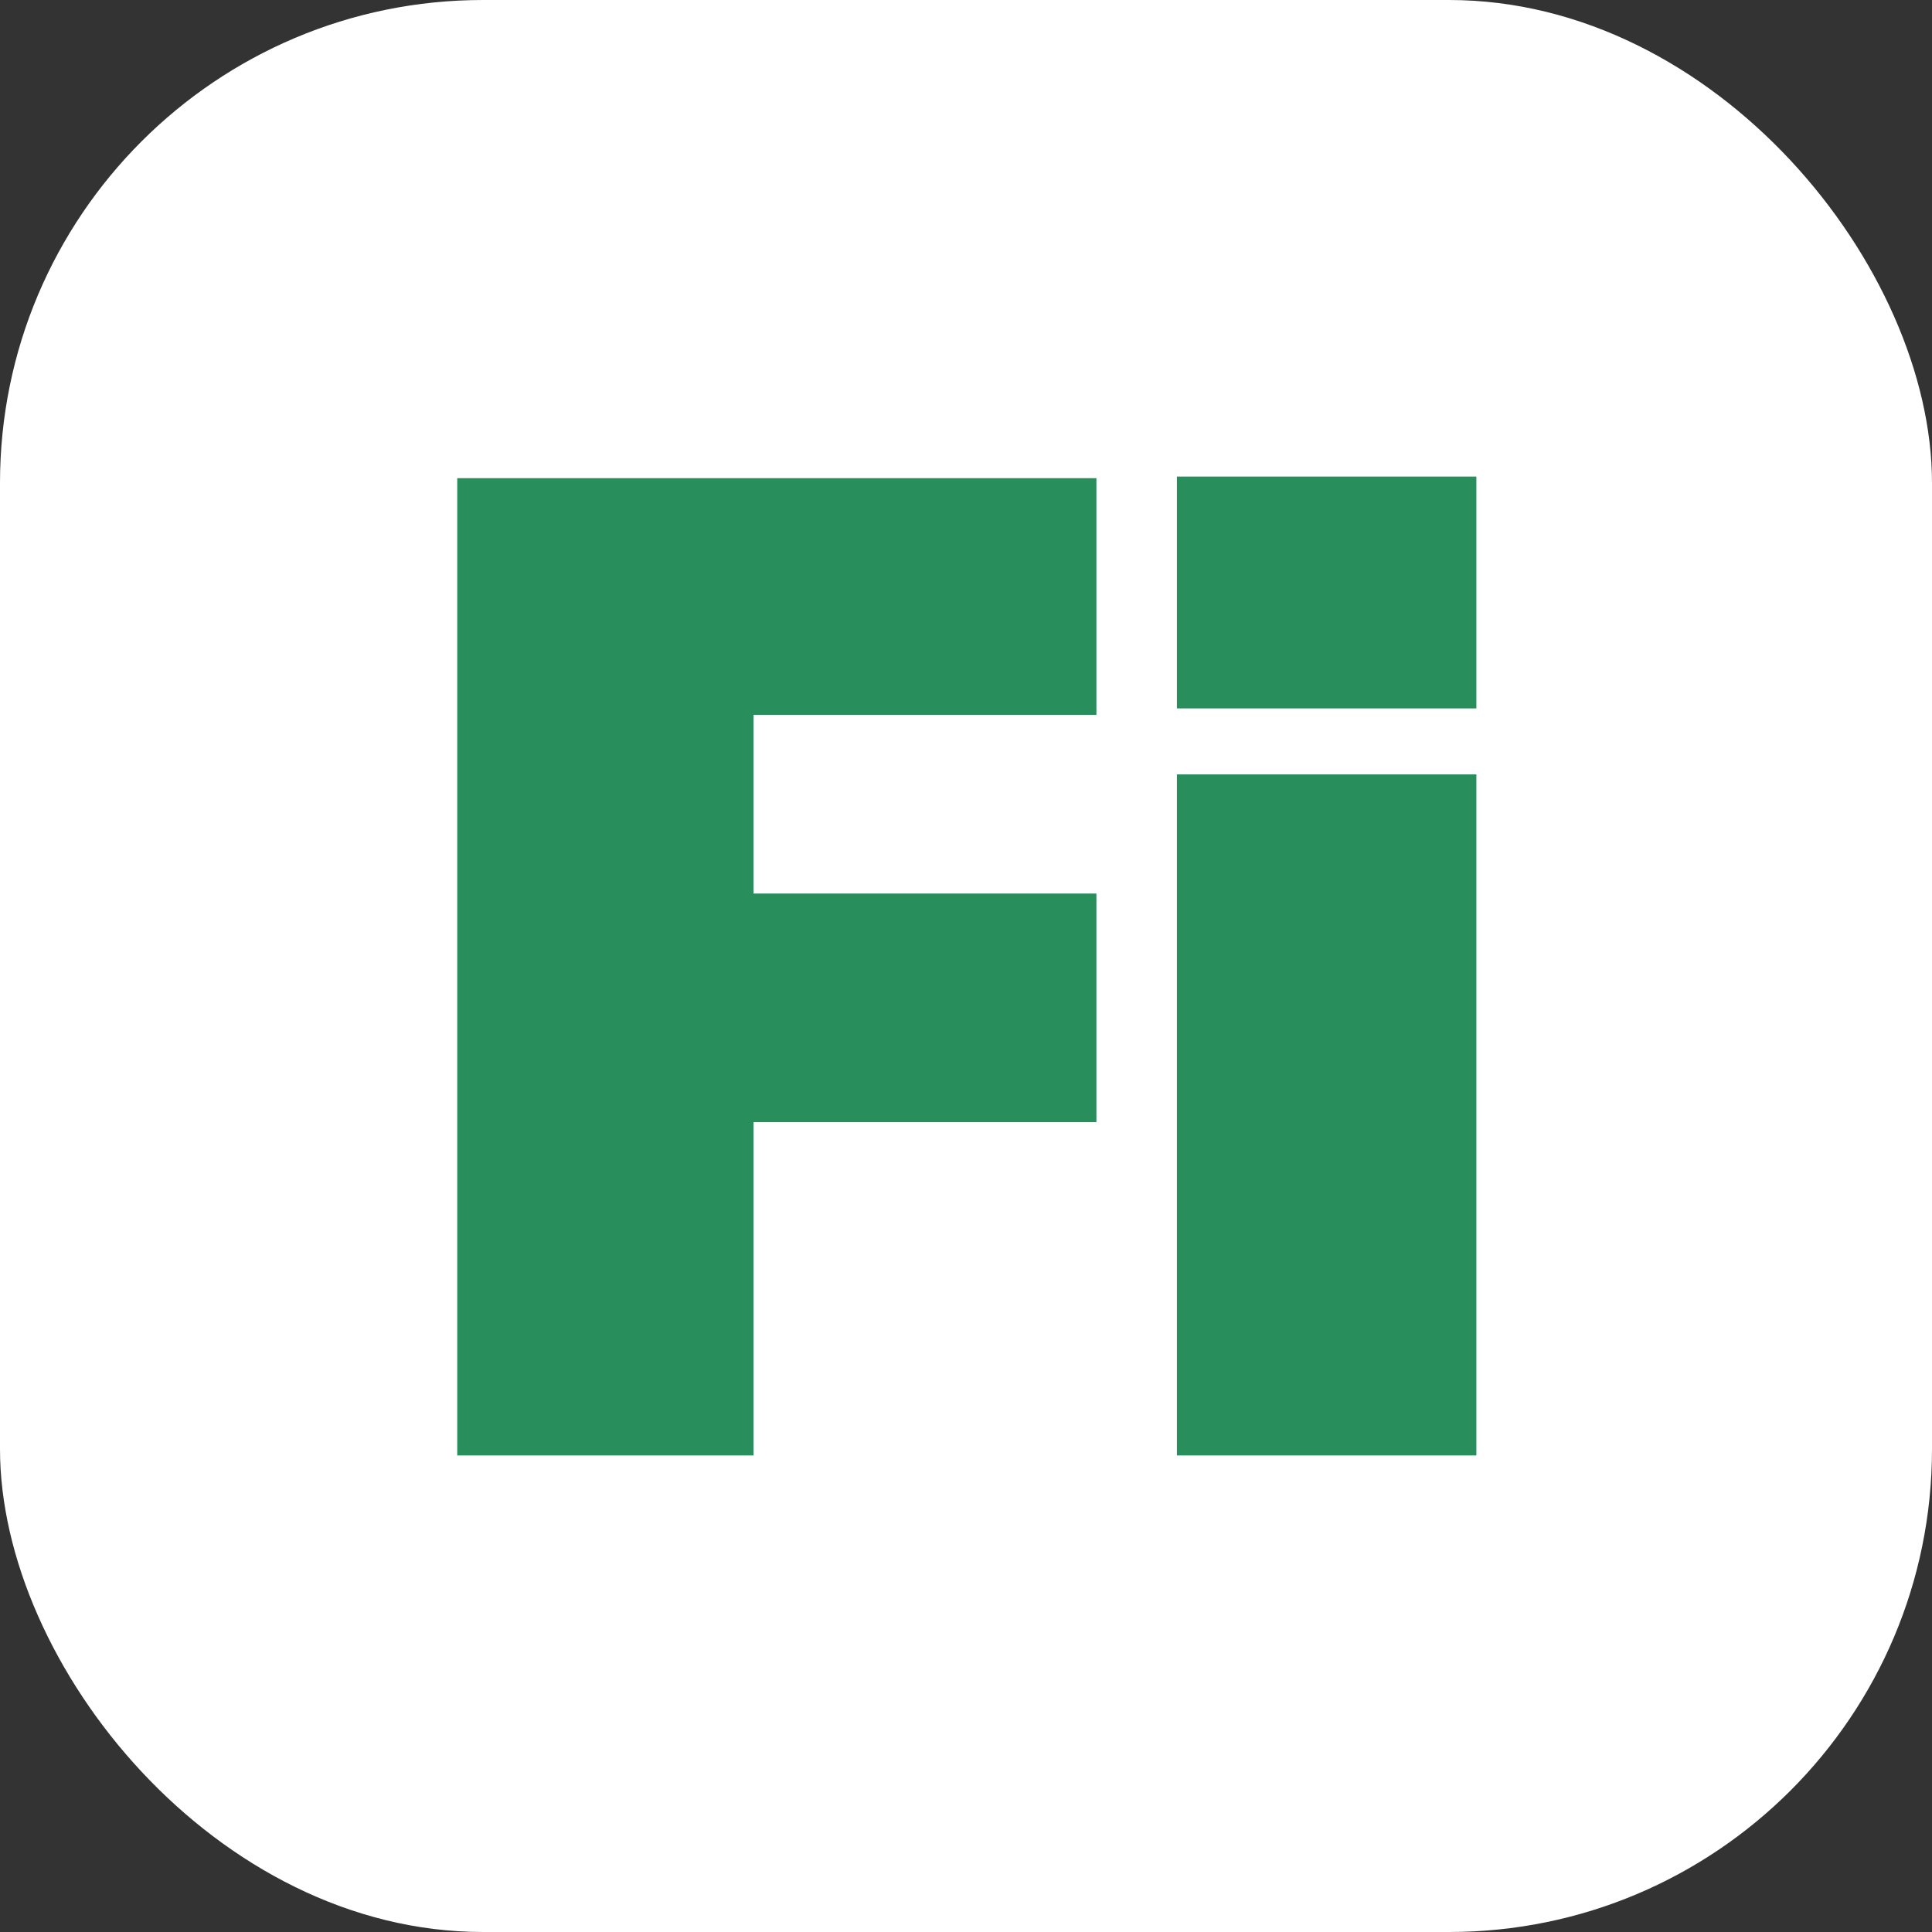 <svg width="600" height="600" viewBox="0 0 600 600" fill="none" xmlns="http://www.w3.org/2000/svg">
<rect x="0" y="0" width="600" height="600" fill="#333333" stroke="none"/>
<rect width="600" height="600" rx="150" fill="white"/>
<path d="M142 452V148.5H340.5V222H234V277.5H340.5V348.5H234V452H142Z" fill="#278E5C"/>
<path d="M458.5 240.5H365.5V452H458.5V240.5Z" fill="#278E5C"/>
<path d="M458.5 148H365.5V220H458.5V148Z" fill="#278E5C"/>
</svg>

